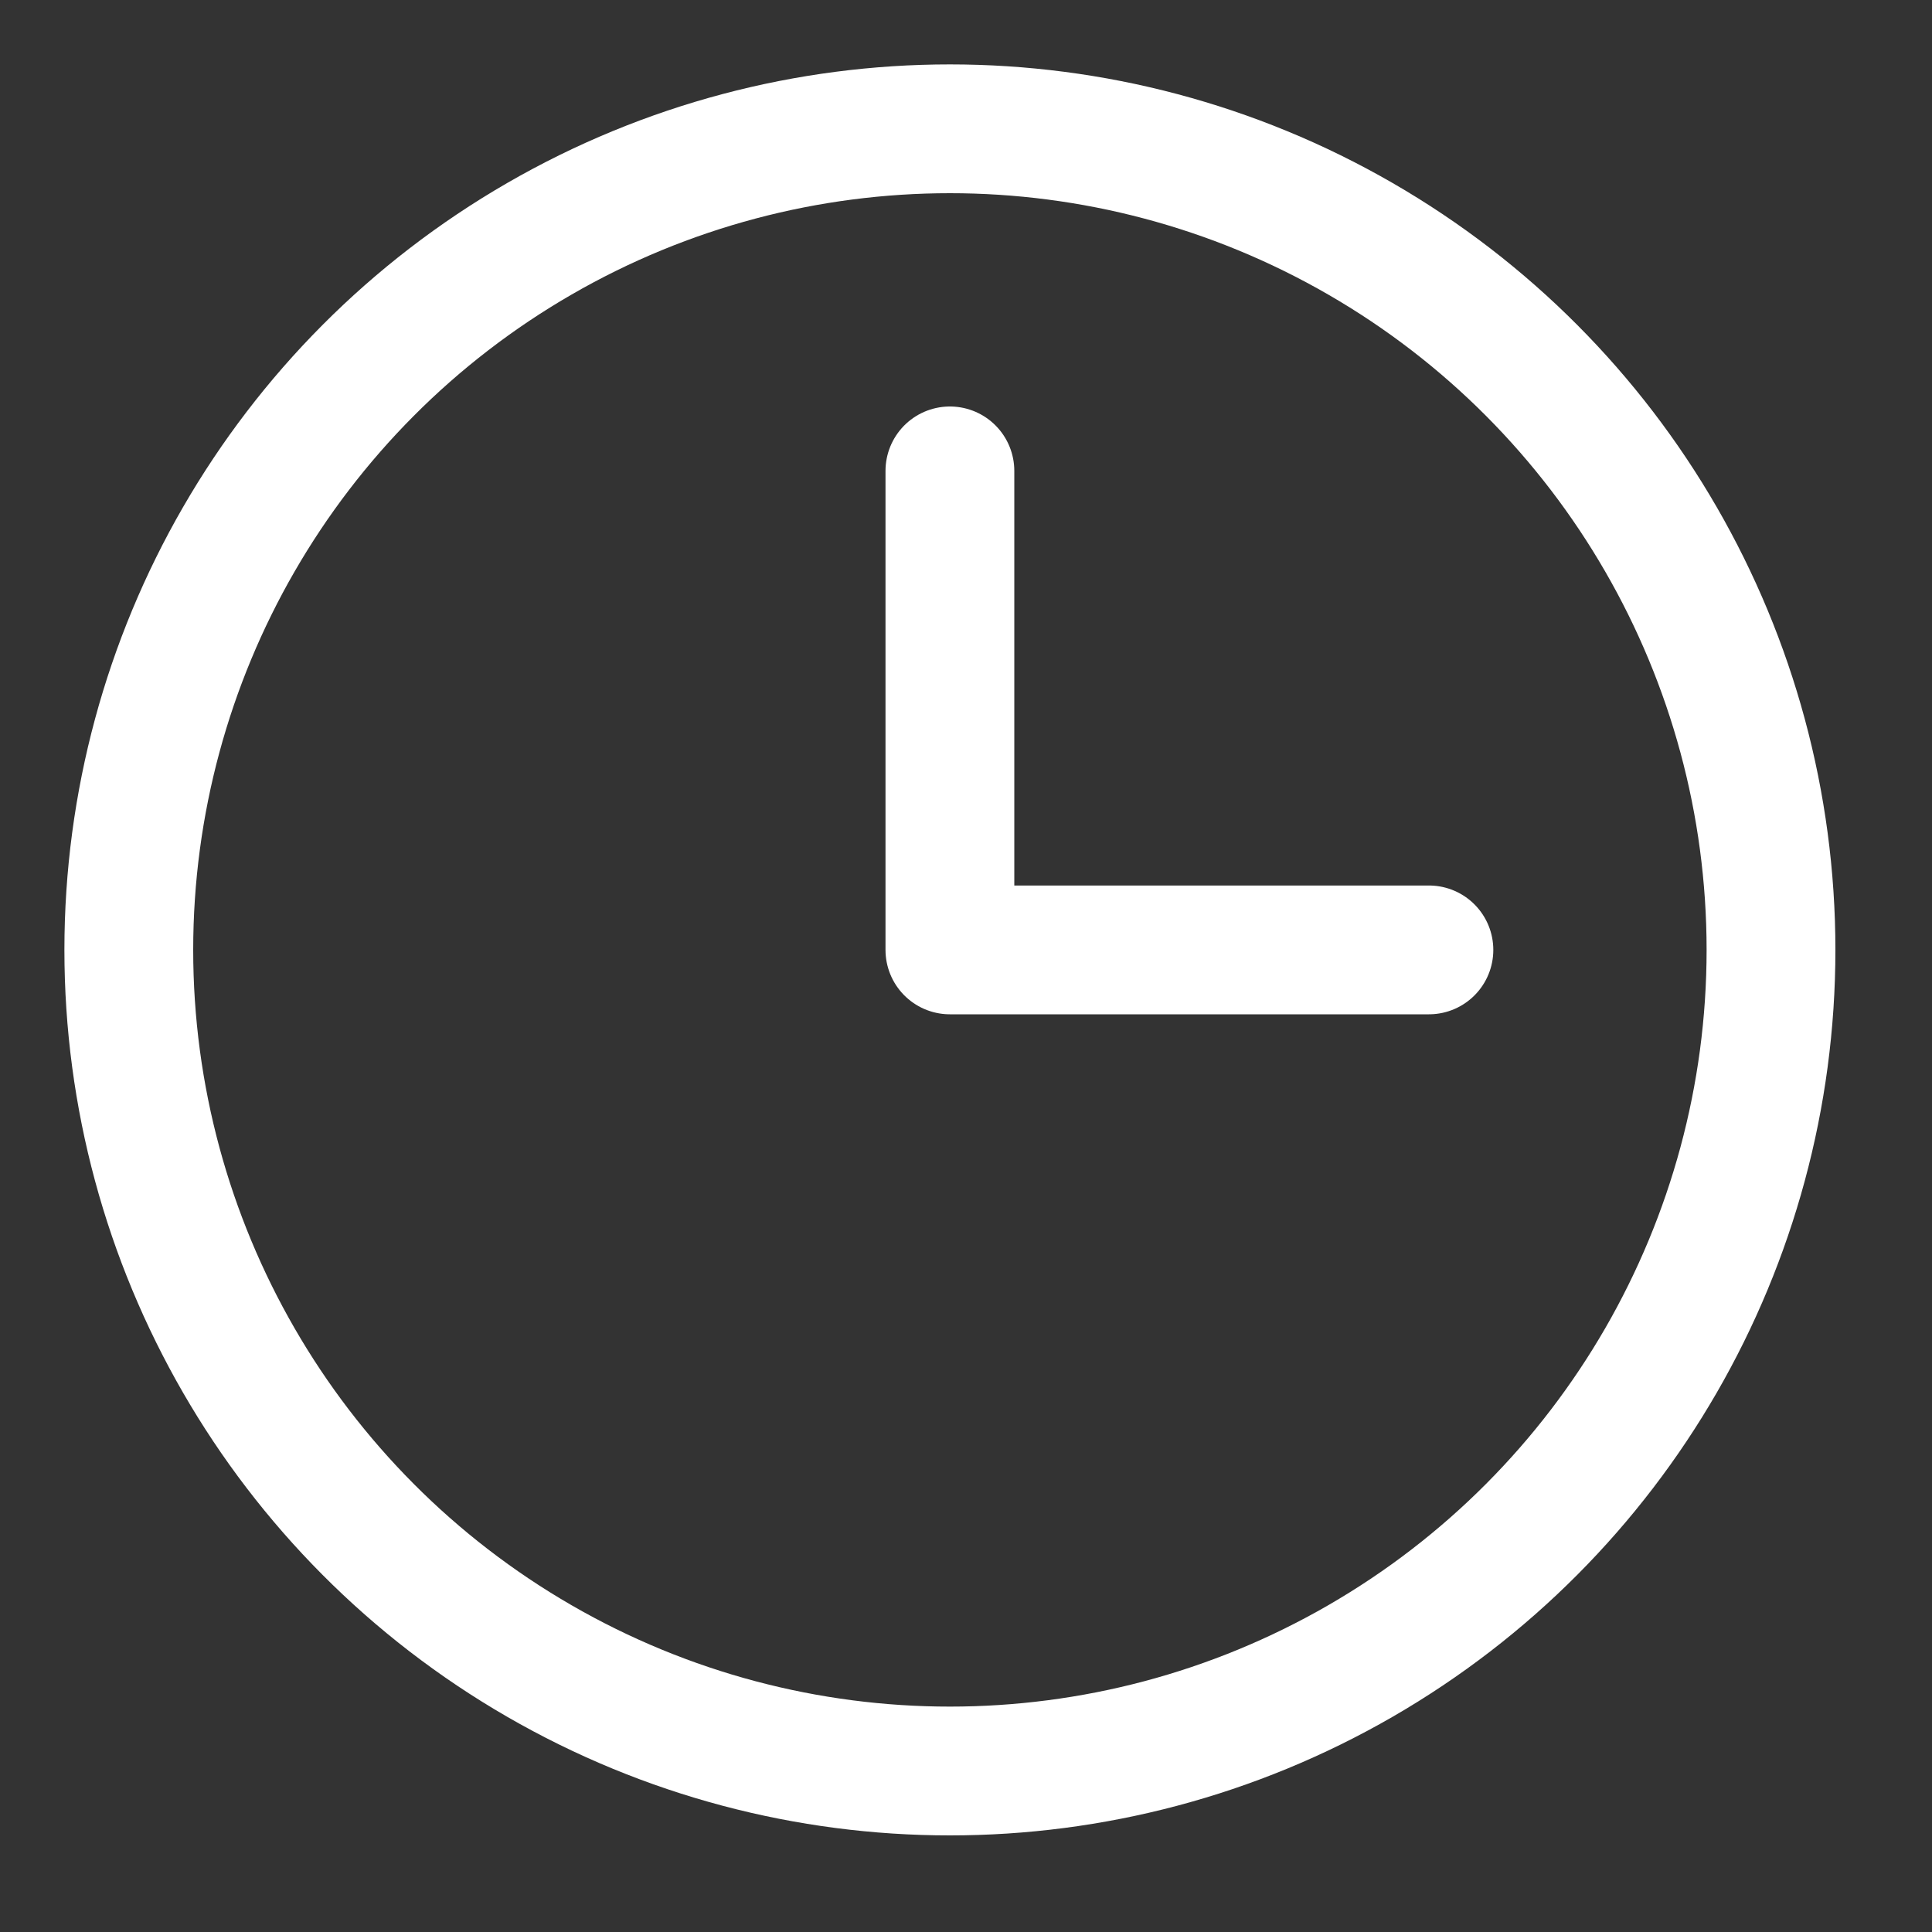 <?xml version="1.0" encoding="UTF-8"?>
<svg width="15px" height="15px" viewBox="0 0 15 15" version="1.1" xmlns="http://www.w3.org/2000/svg" xmlns:xlink="http://www.w3.org/1999/xlink">
    <rect x="0" y="0" width="15" height="15" fill="#333333" stroke="none"/>
    <title>clock</title>
    <g id="✅-Current" stroke="none" stroke-width="1" fill="none" fill-rule="evenodd" stroke-linecap="round" stroke-linejoin="round">
        <g id="Event-inner-page" transform="translate(-1265, -389)" stroke="#ffffff">
            <g id="Group-15" transform="translate(888, 384)">
                <g id="Group-7" transform="translate(6.656, 0)">
                    <g id="clock" transform="translate(371.344, 6)">
                        <circle id="Oval" cx="6.375" cy="6.375" r="6.375"></circle>
                        <polyline id="Path" points="6.375 2.656 6.375 6.375 10.094 6.375"></polyline>
                    </g>
                </g>
            </g>
        </g>
    </g>
</svg>